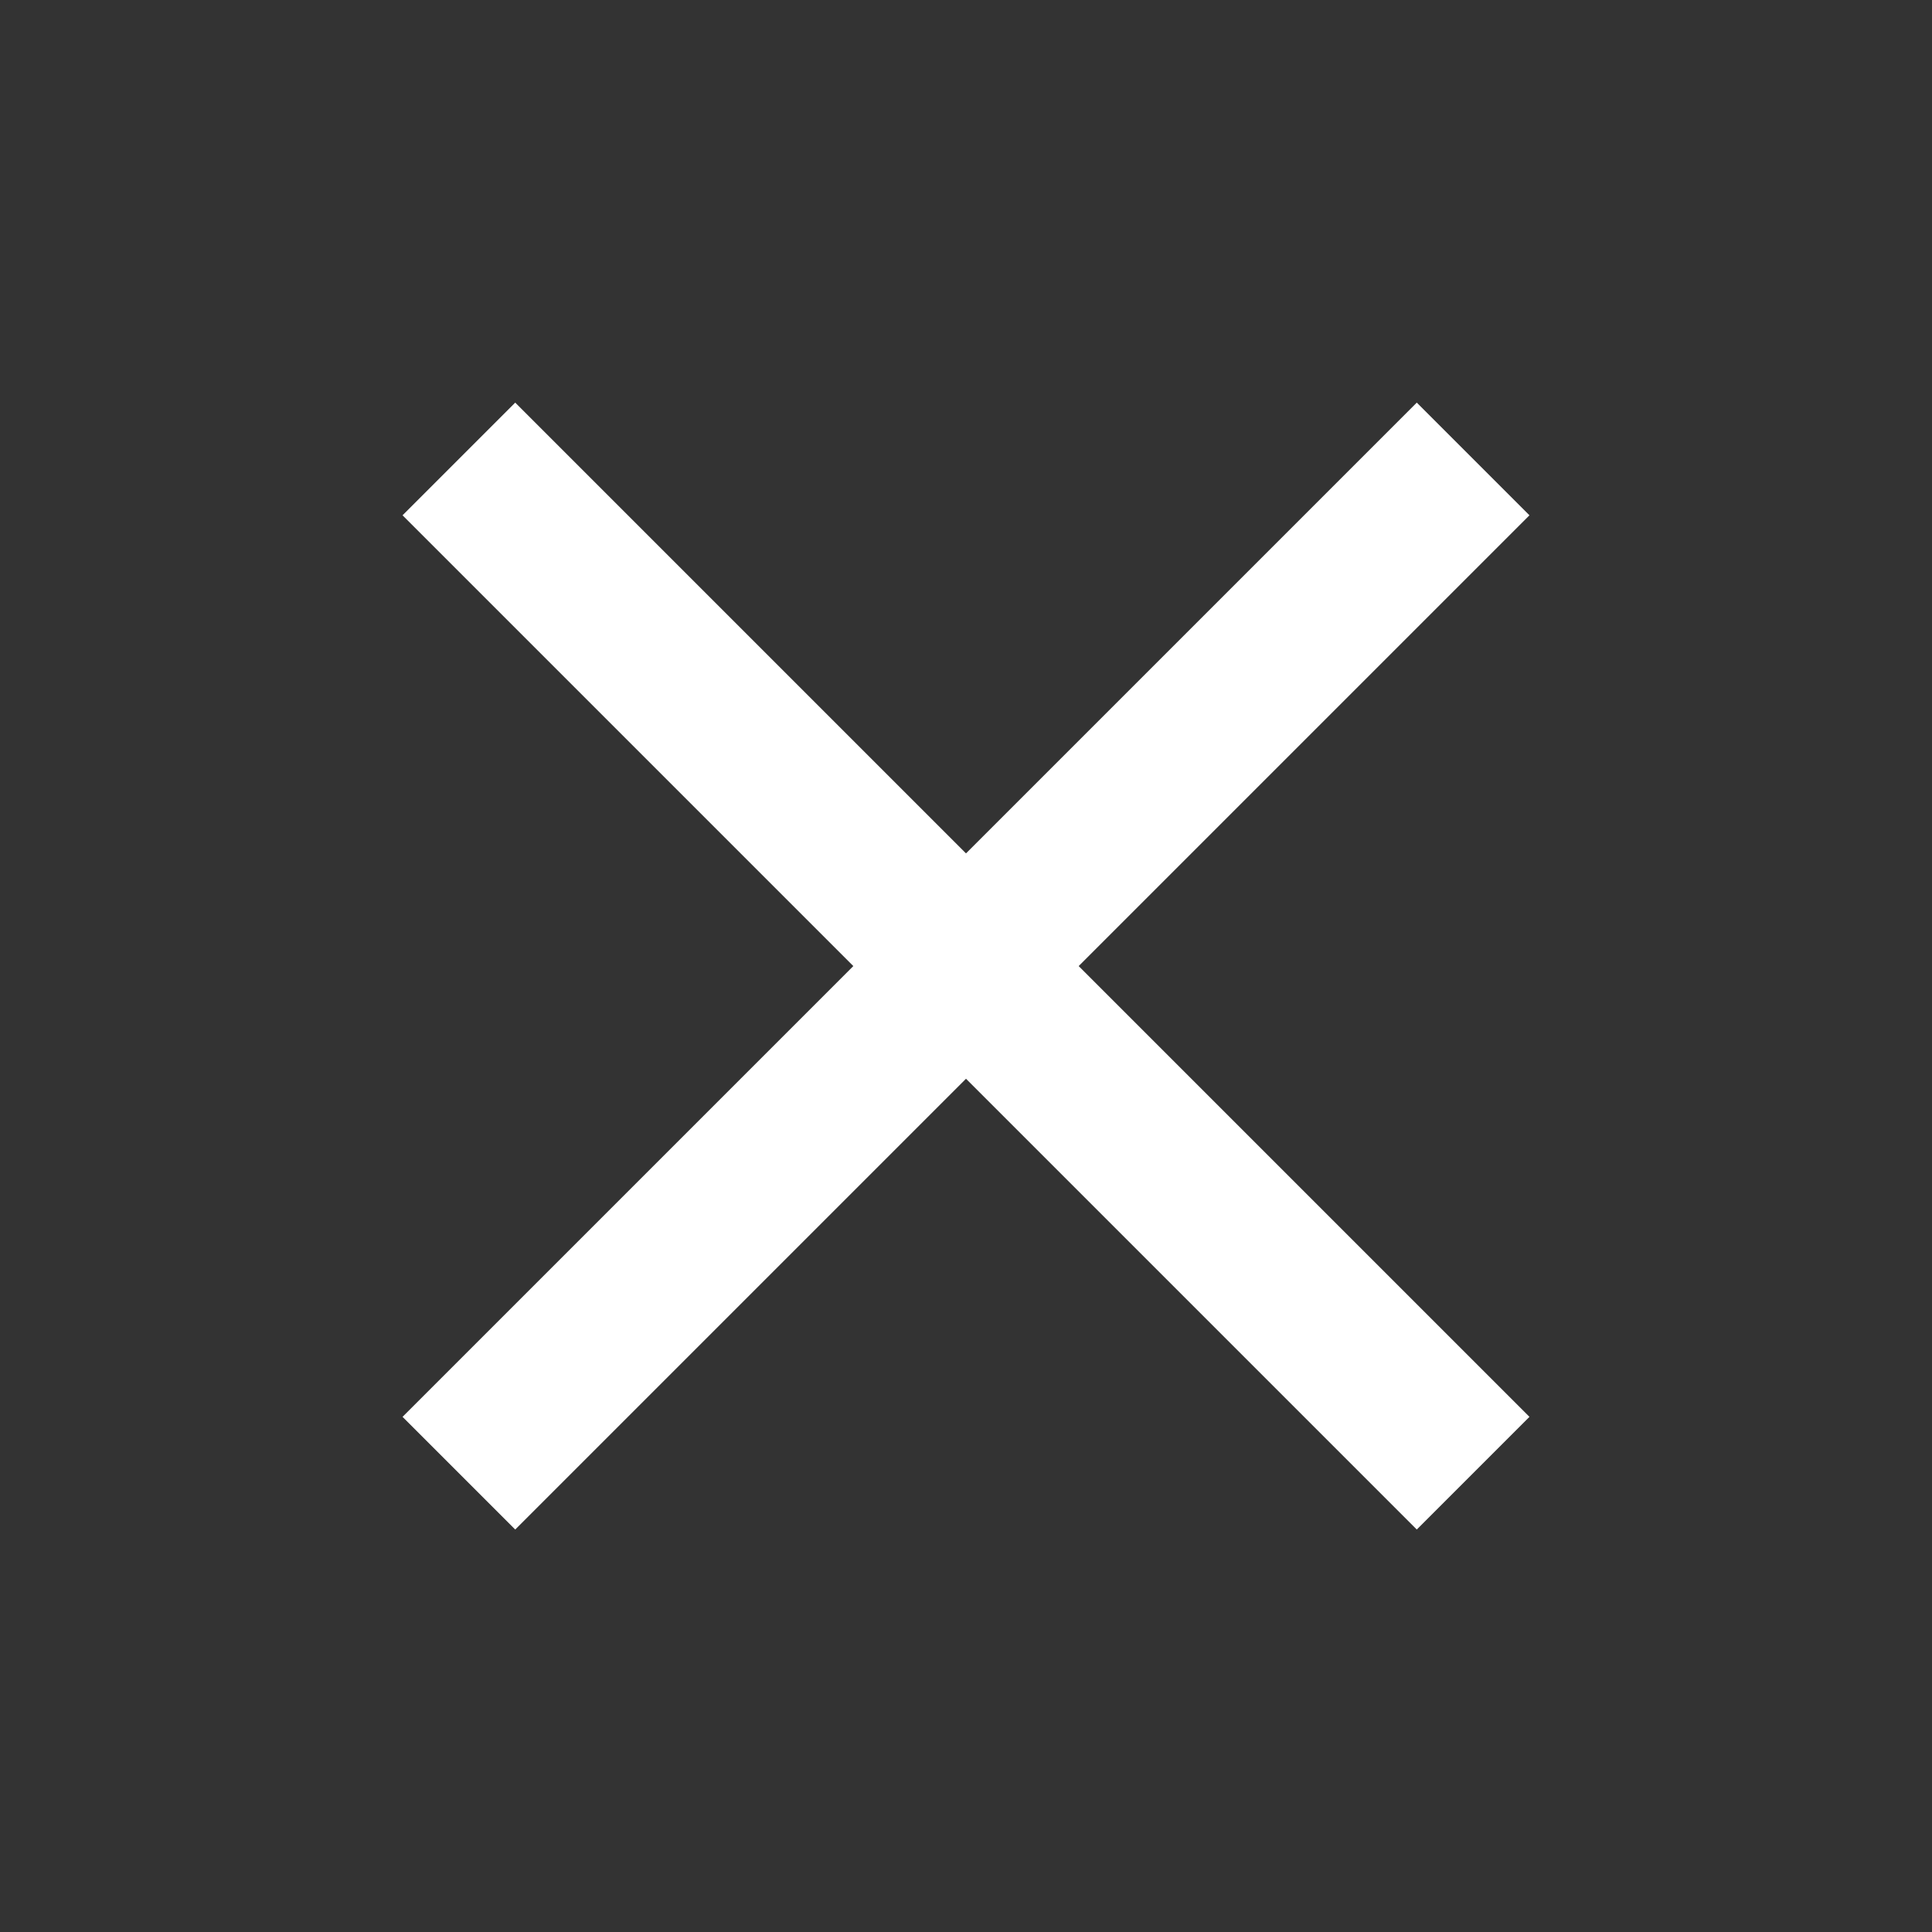 <svg fill="none" height="28" viewBox="0 0 28 28" width="28" xmlns="http://www.w3.org/2000/svg" xmlns:xlink="http://www.w3.org/1999/xlink"><rect x="0" y="0" width="28" height="28" fill="#333333" stroke="none"/><mask id="a" height="28" maskUnits="userSpaceOnUse" width="28" x="0" y="0"><path d="m0 0h28v28h-28z" fill="#d9d9d9"/></mask><g mask="url(#a)"><path d="m7.467 22.167-1.633-1.633 6.533-6.533-6.533-6.533 1.633-1.633 6.533 6.533 6.533-6.533 1.633 1.633-6.533 6.533 6.533 6.533-1.633 1.633-6.533-6.533z" fill="#fff"/></g></svg>